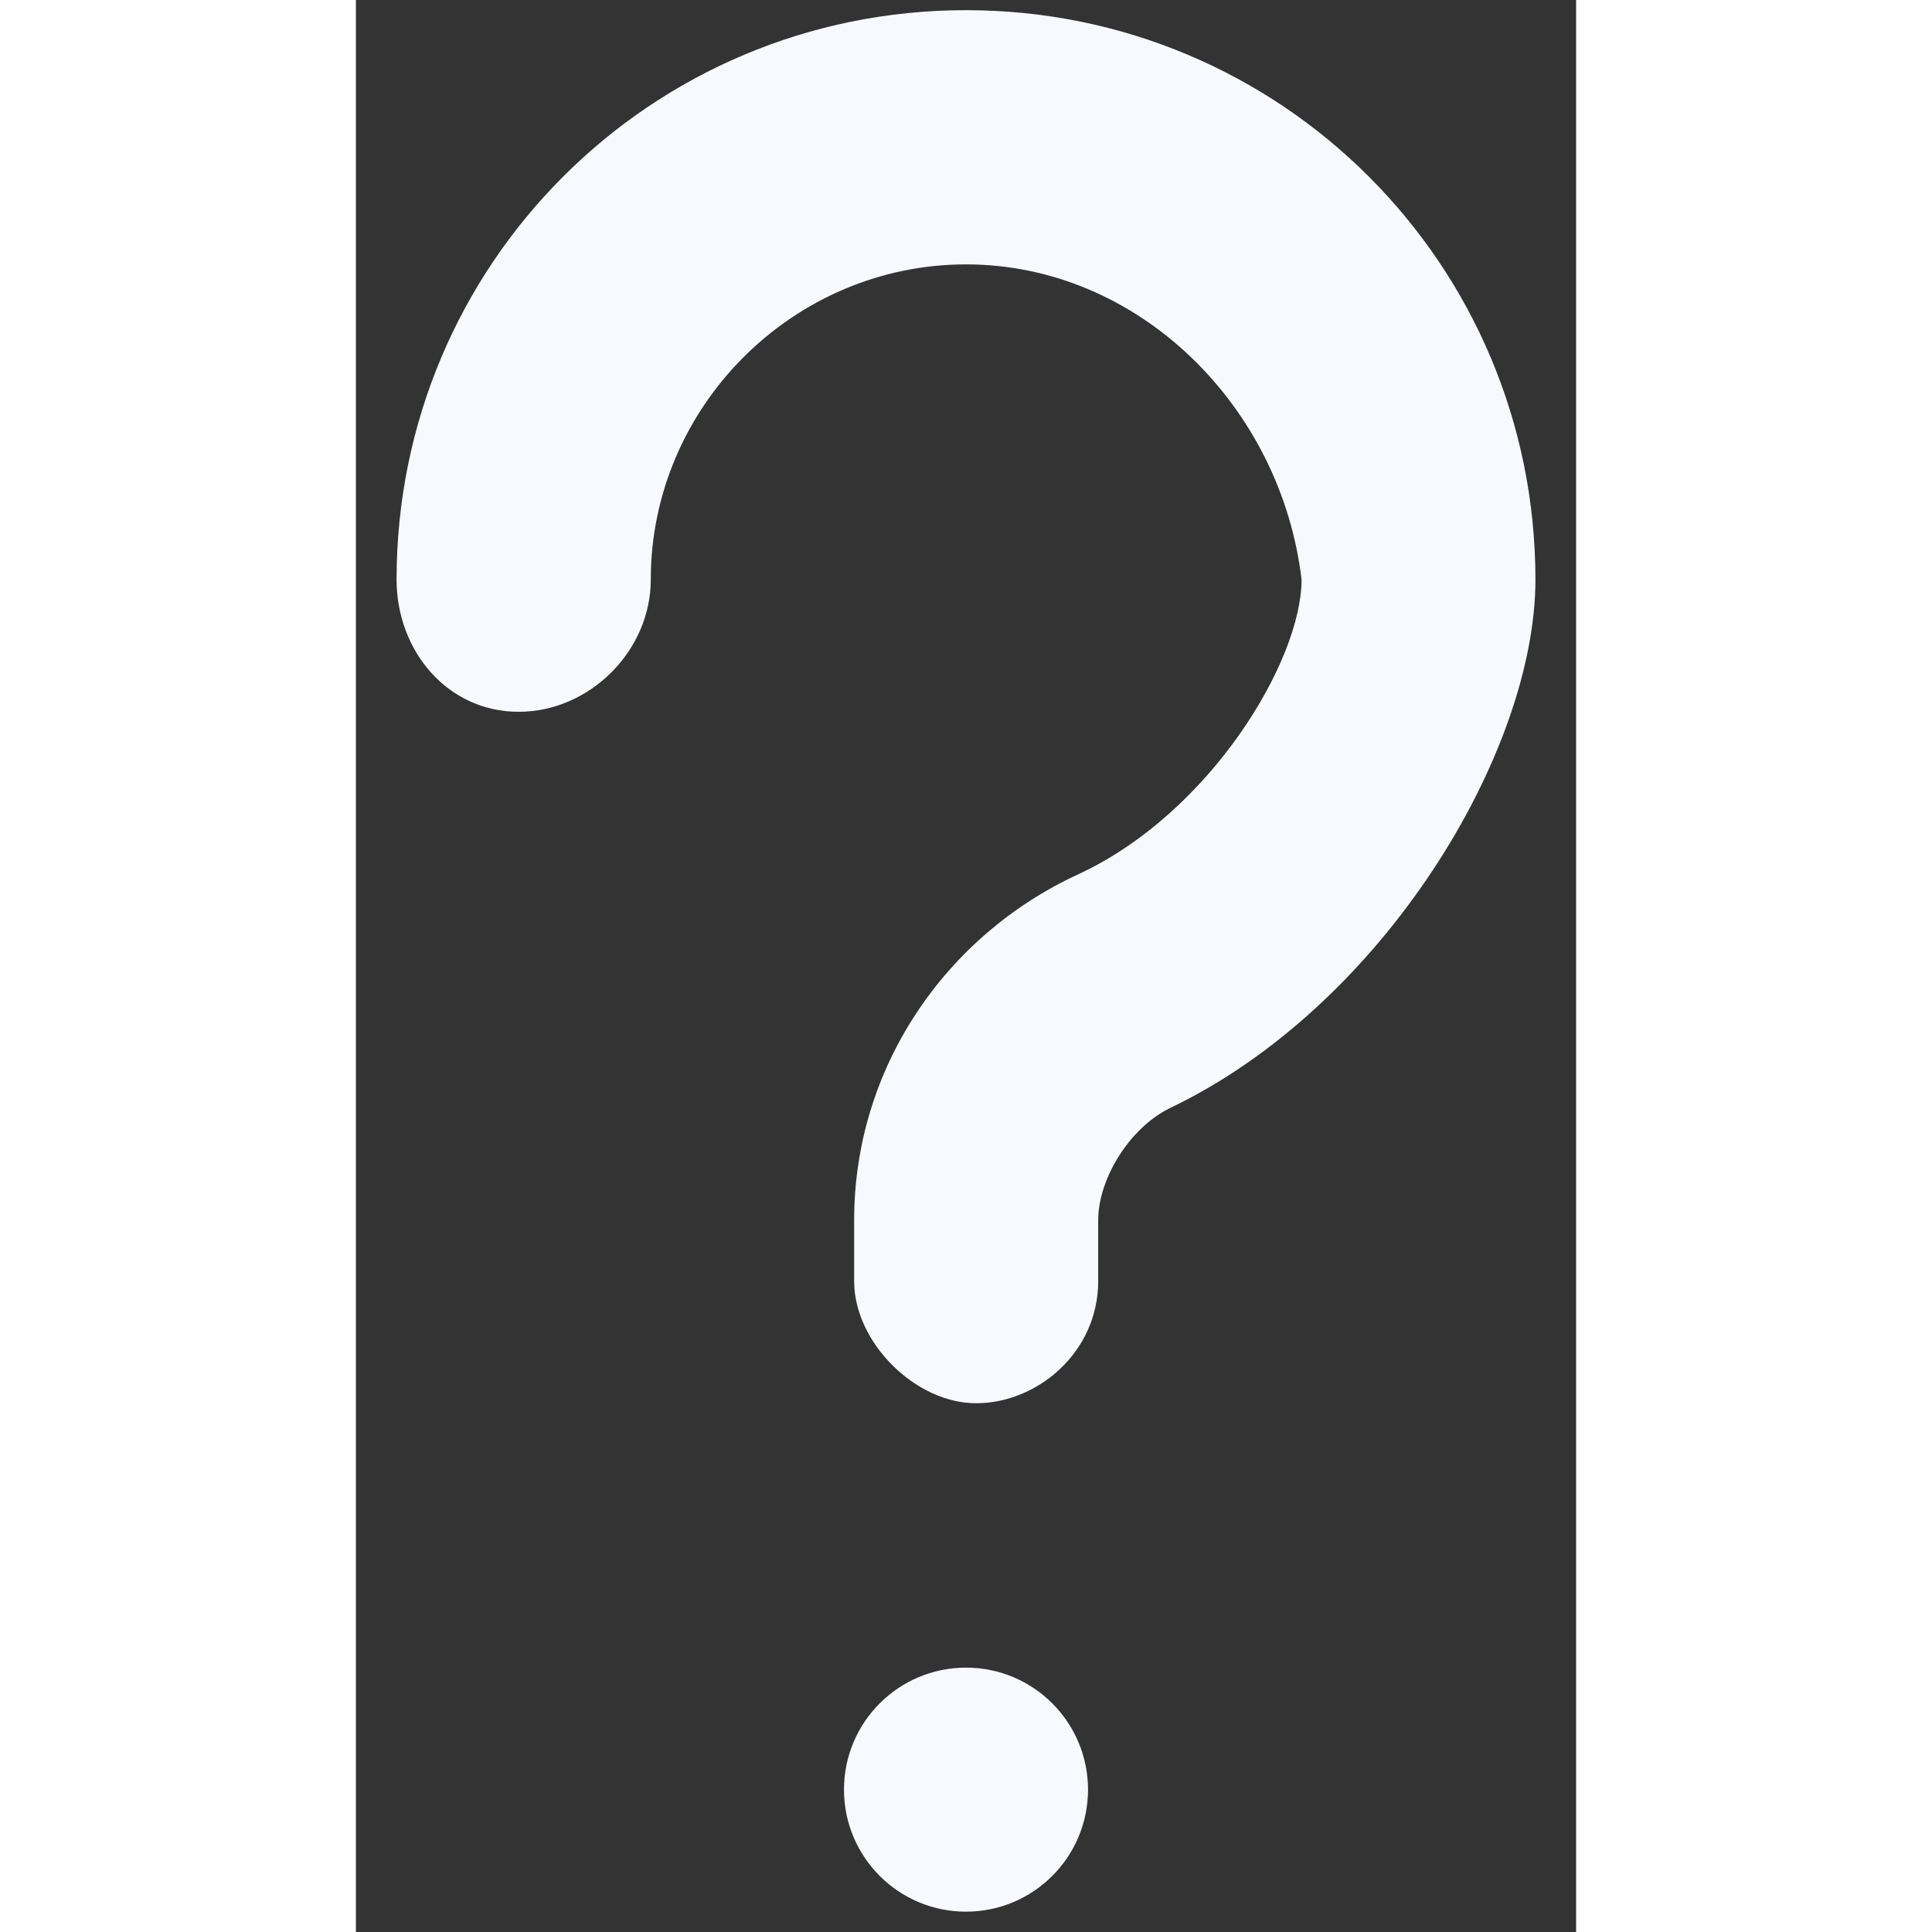 <svg width="14" height="14" version="1.1" id="Layer_1" xmlns="http://www.w3.org/2000/svg" xmlns:xlink="http://www.w3.org/1999/xlink" x="0px" y="0px"
	 viewBox="0 0 12 19" style="enable-background:new 0 0 12 19;" xml:space="preserve">
<rect x="0" y="0" width="12" height="19" fill="#333333" stroke="none"/>
<style type="text/css">
	.st0{fill:#f8f8ff;}
</style>
<path class="st0" d="M11.6,5.7c0,1.7-1.5,4.2-3.6,5.2c-0.4,0.2-0.7,0.7-0.7,1.1v0.6c0,0.7-0.6,1.2-1.2,1.2s-1.2-0.6-1.2-1.2v-0.6
	c0-1.5,0.9-2.8,2.2-3.4c1.3-0.6,2.2-2.1,2.2-2.9C9.1,4,7.7,2.6,6,2.6S2.9,4,2.9,5.7C2.9,6.4,2.3,7,1.6,7C0.9,7,0.4,6.4,0.4,5.7
	c0-3.1,2.5-5.6,5.6-5.6S11.6,2.6,11.6,5.7z"/>
<circle class="st0" cx="6" cy="17.6" r="1.2"/>
</svg>
